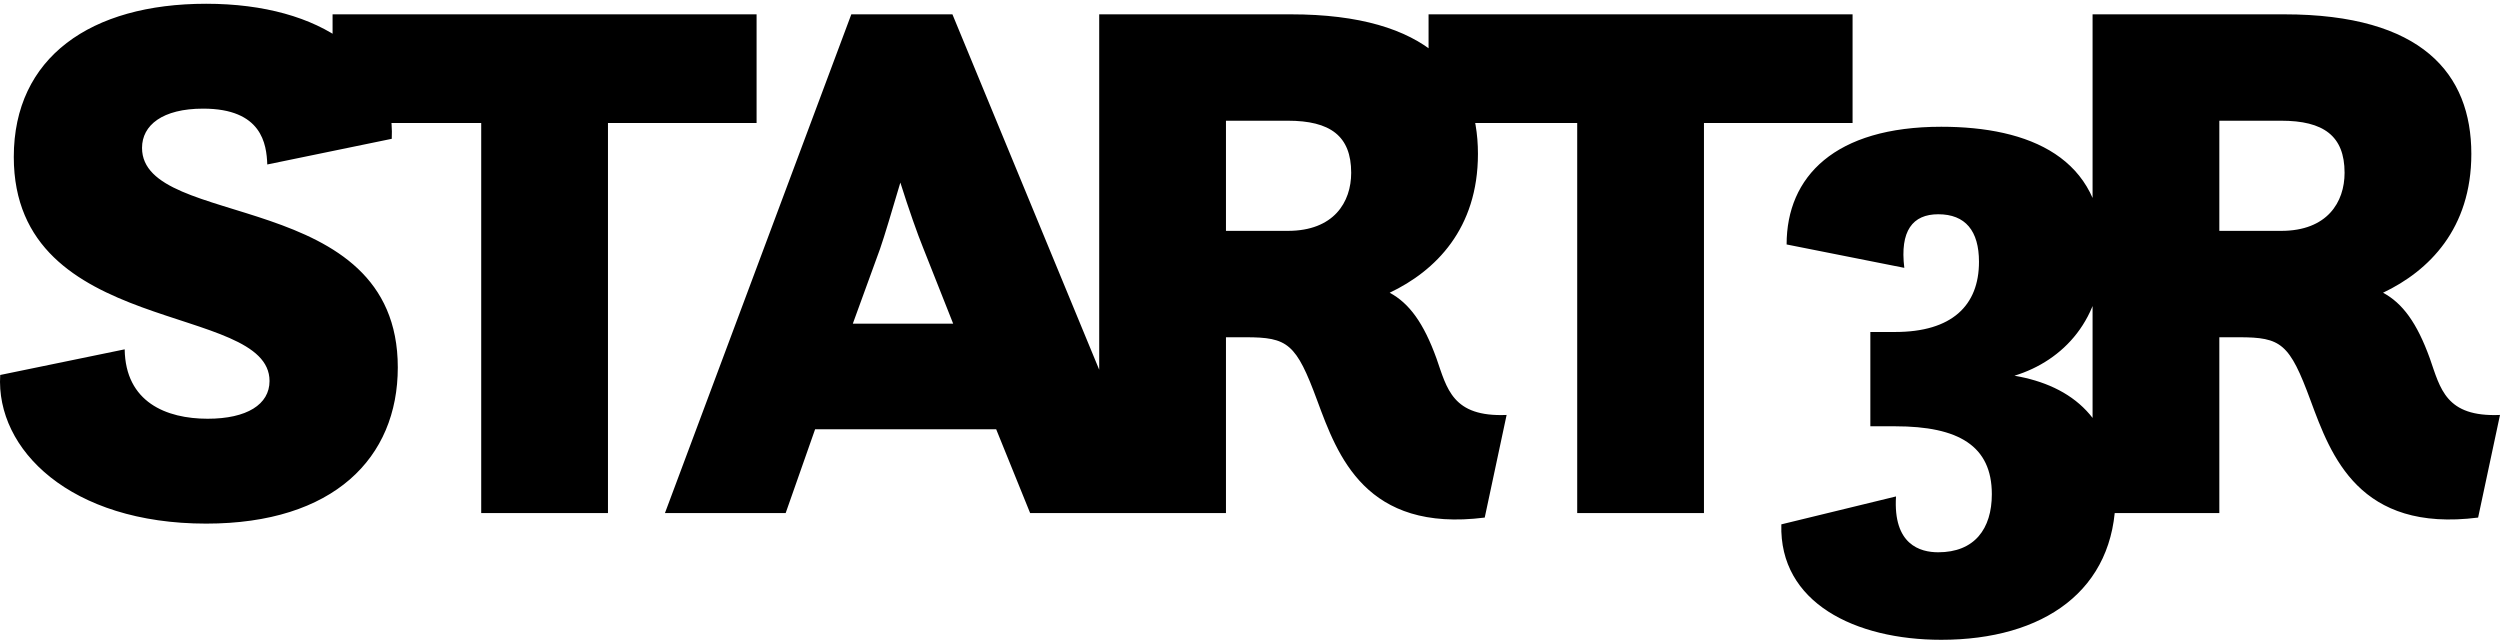 <svg xmlns="http://www.w3.org/2000/svg" width="101" height="26" viewBox="0 0 101 26" fill="none"><g id="SvgjsG14616"><g id="Group"><g id="SvgjsG14616_2"><path id="Vector" d="M0.008 15.149L5.037 14.113C5.068 16.246 6.714 16.917 8.39 16.917C9.975 16.917 10.889 16.338 10.889 15.393C10.889 12.192 0.557 13.655 0.557 6.34C0.557 2.316 3.666 0.152 8.329 0.152C13.023 0.152 15.98 2.377 15.827 5.608L10.798 6.645C10.768 5.822 10.585 4.389 8.207 4.389C6.561 4.389 5.738 5.06 5.738 5.974C5.738 9.297 16.071 7.559 16.071 14.844C16.071 18.502 13.48 21.154 8.329 21.154C2.843 21.154 -0.175 18.166 0.008 15.149ZM13.436 4.968V0.579H30.566V4.968H24.562V20.727H19.441V4.968H13.436ZM26.864 20.727L34.393 0.579H38.478L46.799 20.727H41.617L40.246 17.343H32.93L31.741 20.727H26.864ZM35.552 10.059L34.454 13.076H38.508L37.289 9.998C37.076 9.479 36.71 8.443 36.374 7.376C36.039 8.504 35.734 9.54 35.552 10.059ZM44.408 20.727V0.579H52.15C57.728 0.579 59.709 2.987 59.709 6.218C59.709 9.236 58.002 10.943 56.143 11.826C56.935 12.253 57.514 13.046 58.033 14.478C58.459 15.698 58.673 16.856 60.867 16.764L59.983 20.91C55.167 21.519 54.04 18.41 53.217 16.185C52.363 13.869 52.028 13.625 50.321 13.625H49.529V20.727H44.408ZM52.028 4.877H49.529V9.327H52.028C53.887 9.327 54.588 8.169 54.588 6.98C54.588 5.486 53.735 4.877 52.028 4.877ZM57.714 4.968V0.579H74.844V4.968H68.84V20.727H63.719V4.968H57.714ZM71.966 21.184L76.599 20.056C76.477 22.007 77.574 22.312 78.305 22.312C79.769 22.312 80.47 21.367 80.47 19.965C80.47 18.014 79.129 17.222 76.568 17.222H75.562V13.412H76.568C78.854 13.412 79.951 12.345 79.951 10.577C79.951 9.327 79.403 8.656 78.305 8.656C77.269 8.656 76.751 9.327 76.934 10.821L72.179 9.876C72.179 7.132 74.13 5.121 78.427 5.121C81.994 5.121 84.95 6.37 84.95 10.15C84.95 12.893 83.365 14.57 81.384 15.179C83.701 15.576 85.469 16.947 85.469 20.026C85.469 23.866 82.542 25.848 78.427 25.848C74.953 25.848 71.874 24.354 71.966 21.184ZM84.54 20.727V0.579H92.282C97.861 0.579 99.842 2.987 99.842 6.218C99.842 9.236 98.135 10.943 96.275 11.826C97.068 12.253 97.647 13.046 98.165 14.478C98.592 15.698 98.805 16.856 101 16.764L100.116 20.91C95.3 21.519 94.172 18.41 93.349 16.185C92.496 13.869 92.161 13.625 90.454 13.625H89.661V20.727H84.54ZM92.161 4.877H89.661V9.327H92.161C94.02 9.327 94.721 8.169 94.721 6.98C94.721 5.486 93.868 4.877 92.161 4.877Z" fill="black"></path></g></g></g></svg>